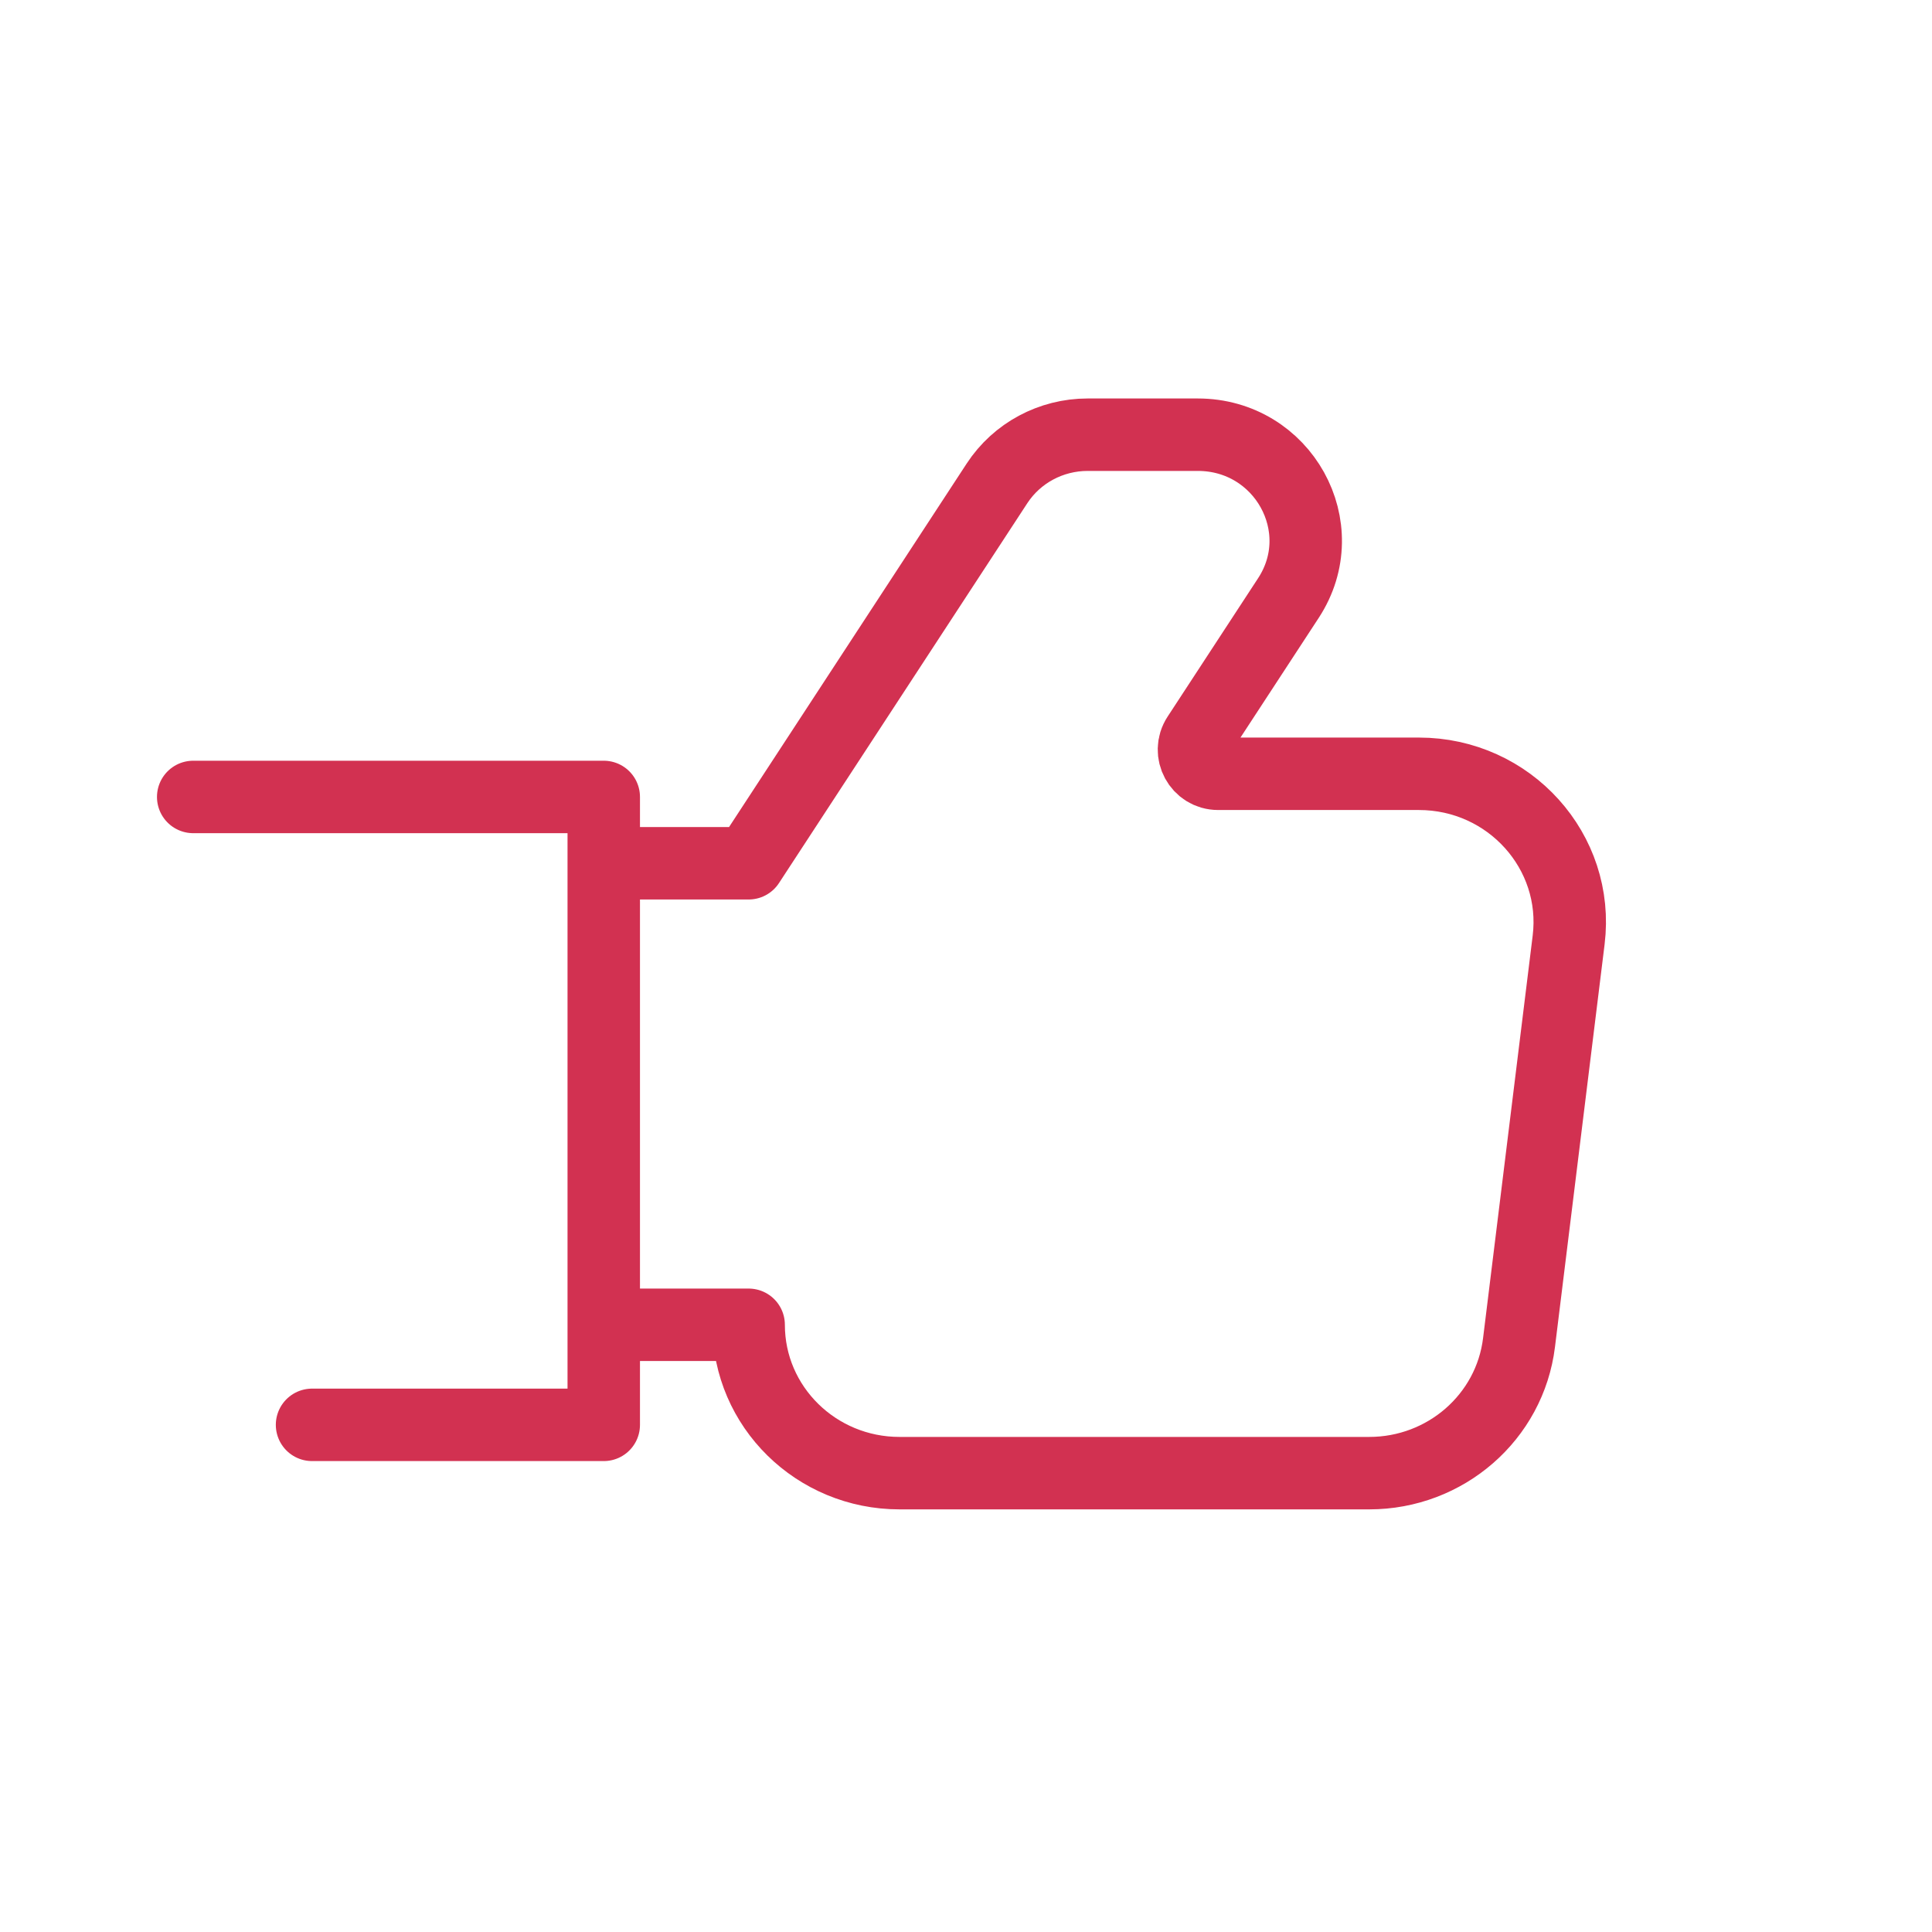 <?xml version="1.0" encoding="UTF-8"?> <svg xmlns="http://www.w3.org/2000/svg" width="80" height="80" viewBox="0 0 80 80" fill="none"><path d="M25.5 54.857H31C31 58.25 33.797 61 37.247 61H56.697C59.857 61 62.519 58.681 62.899 55.596L64.954 38.923C65.405 35.264 62.501 32.041 58.753 32.041H50.441C49.646 32.041 49.169 31.159 49.604 30.494L53.352 24.761C55.26 21.84 53.128 18 49.598 18H45.037C43.519 18 42.105 18.759 41.284 20.015L31 35.746H25.5" stroke="#D23151" stroke-width="3" stroke-linejoin="round"></path><path d="M8 33H25V59H12.921" stroke="#D23151" stroke-width="3" stroke-linecap="round" stroke-linejoin="round"></path></svg> 